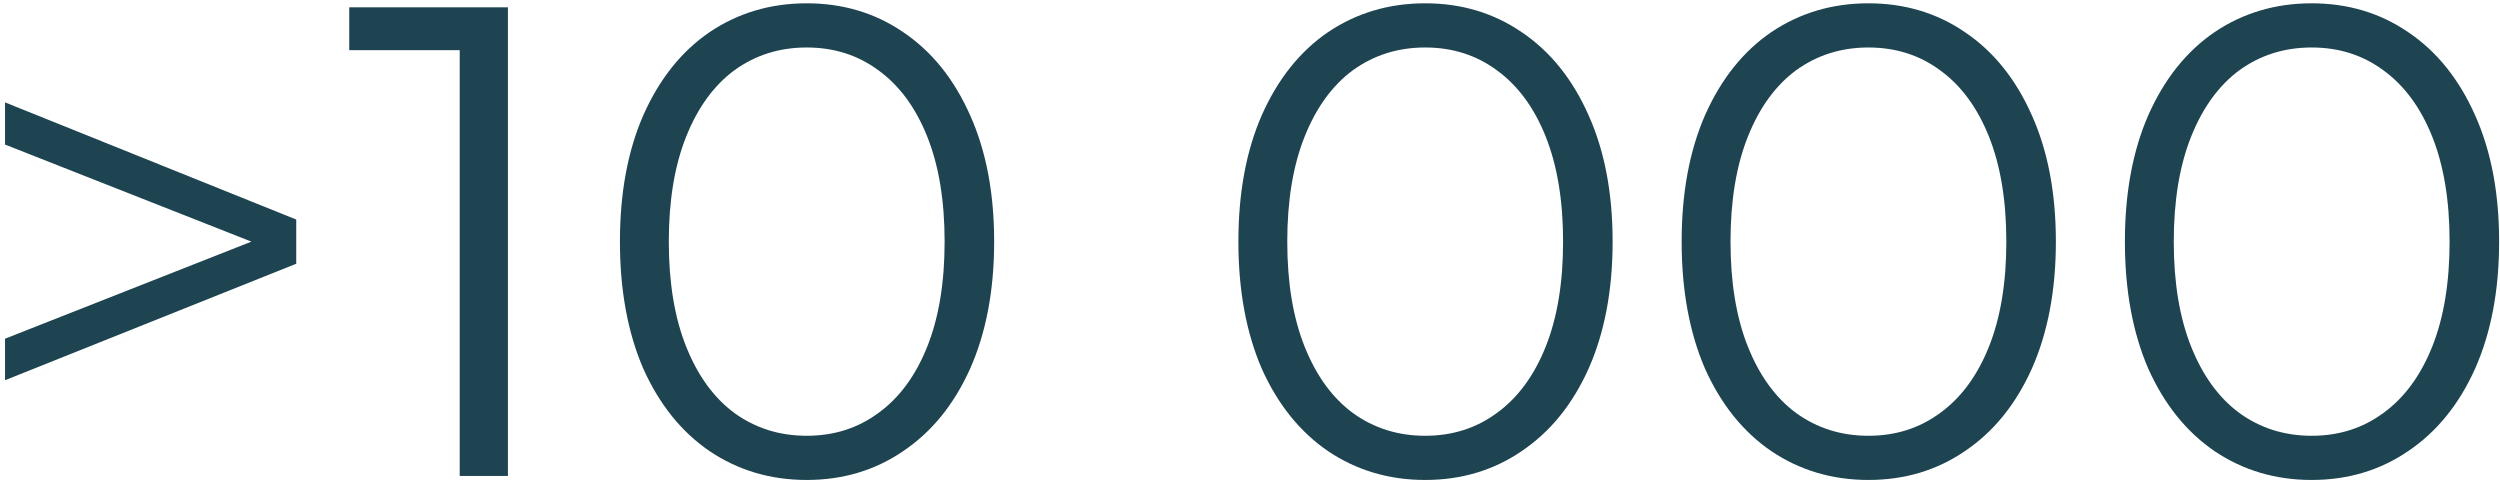 <?xml version="1.0" encoding="UTF-8"?> <svg xmlns="http://www.w3.org/2000/svg" width="478" height="92" viewBox="0 0 478 92" fill="none"><path d="M441.993 91.768C435.081 91.768 428.894 89.933 423.433 86.264C418.057 82.595 413.833 77.347 410.761 70.52C407.774 63.608 406.281 55.501 406.281 46.2C406.281 36.899 407.774 28.835 410.761 22.008C413.833 15.096 418.057 9.805 423.433 6.136C428.894 2.467 435.081 0.632 441.993 0.632C448.905 0.632 455.049 2.467 460.425 6.136C465.886 9.805 470.153 15.096 473.225 22.008C476.297 28.835 477.833 36.899 477.833 46.2C477.833 55.501 476.297 63.608 473.225 70.52C470.153 77.347 465.886 82.595 460.425 86.264C455.049 89.933 448.905 91.768 441.993 91.768ZM441.993 83.32C447.198 83.32 451.763 81.869 455.689 78.968C459.699 76.067 462.814 71.843 465.033 66.296C467.251 60.749 468.361 54.051 468.361 46.2C468.361 38.349 467.251 31.651 465.033 26.104C462.814 20.557 459.699 16.333 455.689 13.432C451.763 10.531 447.198 9.08 441.993 9.08C436.787 9.08 432.179 10.531 428.169 13.432C424.243 16.333 421.171 20.557 418.953 26.104C416.734 31.651 415.625 38.349 415.625 46.2C415.625 54.051 416.734 60.749 418.953 66.296C421.171 71.843 424.243 76.067 428.169 78.968C432.179 81.869 436.787 83.32 441.993 83.32Z" fill="#1E4451"></path><path d="M357.243 91.768C350.331 91.768 344.144 89.933 338.683 86.264C333.307 82.595 329.083 77.347 326.011 70.52C323.024 63.608 321.531 55.501 321.531 46.2C321.531 36.899 323.024 28.835 326.011 22.008C329.083 15.096 333.307 9.805 338.683 6.136C344.144 2.467 350.331 0.632 357.243 0.632C364.155 0.632 370.299 2.467 375.675 6.136C381.136 9.805 385.403 15.096 388.475 22.008C391.547 28.835 393.083 36.899 393.083 46.2C393.083 55.501 391.547 63.608 388.475 70.52C385.403 77.347 381.136 82.595 375.675 86.264C370.299 89.933 364.155 91.768 357.243 91.768ZM357.243 83.32C362.448 83.32 367.013 81.869 370.939 78.968C374.949 76.067 378.064 71.843 380.283 66.296C382.501 60.749 383.611 54.051 383.611 46.2C383.611 38.349 382.501 31.651 380.283 26.104C378.064 20.557 374.949 16.333 370.939 13.432C367.013 10.531 362.448 9.08 357.243 9.08C352.037 9.08 347.429 10.531 343.419 13.432C339.493 16.333 336.421 20.557 334.203 26.104C331.984 31.651 330.875 38.349 330.875 46.2C330.875 54.051 331.984 60.749 334.203 66.296C336.421 71.843 339.493 76.067 343.419 78.968C347.429 81.869 352.037 83.32 357.243 83.32Z" fill="#1E4451"></path><path d="M272.493 91.768C265.581 91.768 259.394 89.933 253.933 86.264C248.557 82.595 244.333 77.347 241.261 70.52C238.274 63.608 236.781 55.501 236.781 46.2C236.781 36.899 238.274 28.835 241.261 22.008C244.333 15.096 248.557 9.805 253.933 6.136C259.394 2.467 265.581 0.632 272.493 0.632C279.405 0.632 285.549 2.467 290.925 6.136C296.386 9.805 300.653 15.096 303.725 22.008C306.797 28.835 308.333 36.899 308.333 46.2C308.333 55.501 306.797 63.608 303.725 70.52C300.653 77.347 296.386 82.595 290.925 86.264C285.549 89.933 279.405 91.768 272.493 91.768ZM272.493 83.32C277.698 83.32 282.263 81.869 286.189 78.968C290.199 76.067 293.314 71.843 295.533 66.296C297.751 60.749 298.861 54.051 298.861 46.2C298.861 38.349 297.751 31.651 295.533 26.104C293.314 20.557 290.199 16.333 286.189 13.432C282.263 10.531 277.698 9.08 272.493 9.08C267.287 9.08 262.679 10.531 258.669 13.432C254.743 16.333 251.671 20.557 249.453 26.104C247.234 31.651 246.125 38.349 246.125 46.2C246.125 54.051 247.234 60.749 249.453 66.296C251.671 71.843 254.743 76.067 258.669 78.968C262.679 81.869 267.287 83.32 272.493 83.32Z" fill="#1E4451"></path><path d="M154.243 91.768C147.331 91.768 141.144 89.933 135.683 86.264C130.307 82.595 126.083 77.347 123.011 70.52C120.024 63.608 118.531 55.501 118.531 46.2C118.531 36.899 120.024 28.835 123.011 22.008C126.083 15.096 130.307 9.805 135.683 6.136C141.144 2.467 147.331 0.632 154.243 0.632C161.155 0.632 167.299 2.467 172.675 6.136C178.136 9.805 182.403 15.096 185.475 22.008C188.547 28.835 190.083 36.899 190.083 46.2C190.083 55.501 188.547 63.608 185.475 70.52C182.403 77.347 178.136 82.595 172.675 86.264C167.299 89.933 161.155 91.768 154.243 91.768ZM154.243 83.32C159.448 83.32 164.013 81.869 167.939 78.968C171.949 76.067 175.064 71.843 177.283 66.296C179.501 60.749 180.611 54.051 180.611 46.2C180.611 38.349 179.501 31.651 177.283 26.104C175.064 20.557 171.949 16.333 167.939 13.432C164.013 10.531 159.448 9.08 154.243 9.08C149.037 9.08 144.429 10.531 140.419 13.432C136.493 16.333 133.421 20.557 131.203 26.104C128.984 31.651 127.875 38.349 127.875 46.2C127.875 54.051 128.984 60.749 131.203 66.296C133.421 71.843 136.493 76.067 140.419 78.968C144.429 81.869 149.037 83.32 154.243 83.32Z" fill="#1E4451"></path><path d="M97.113 1.4V91H87.897V9.592H66.777V1.4H97.113Z" fill="#1E4451"></path><path d="M56.64 41.976V50.424L0.96 72.696V64.76L48.064 46.2L0.96 27.64V19.576L56.64 41.976Z" fill="#1E4451"></path></svg> 